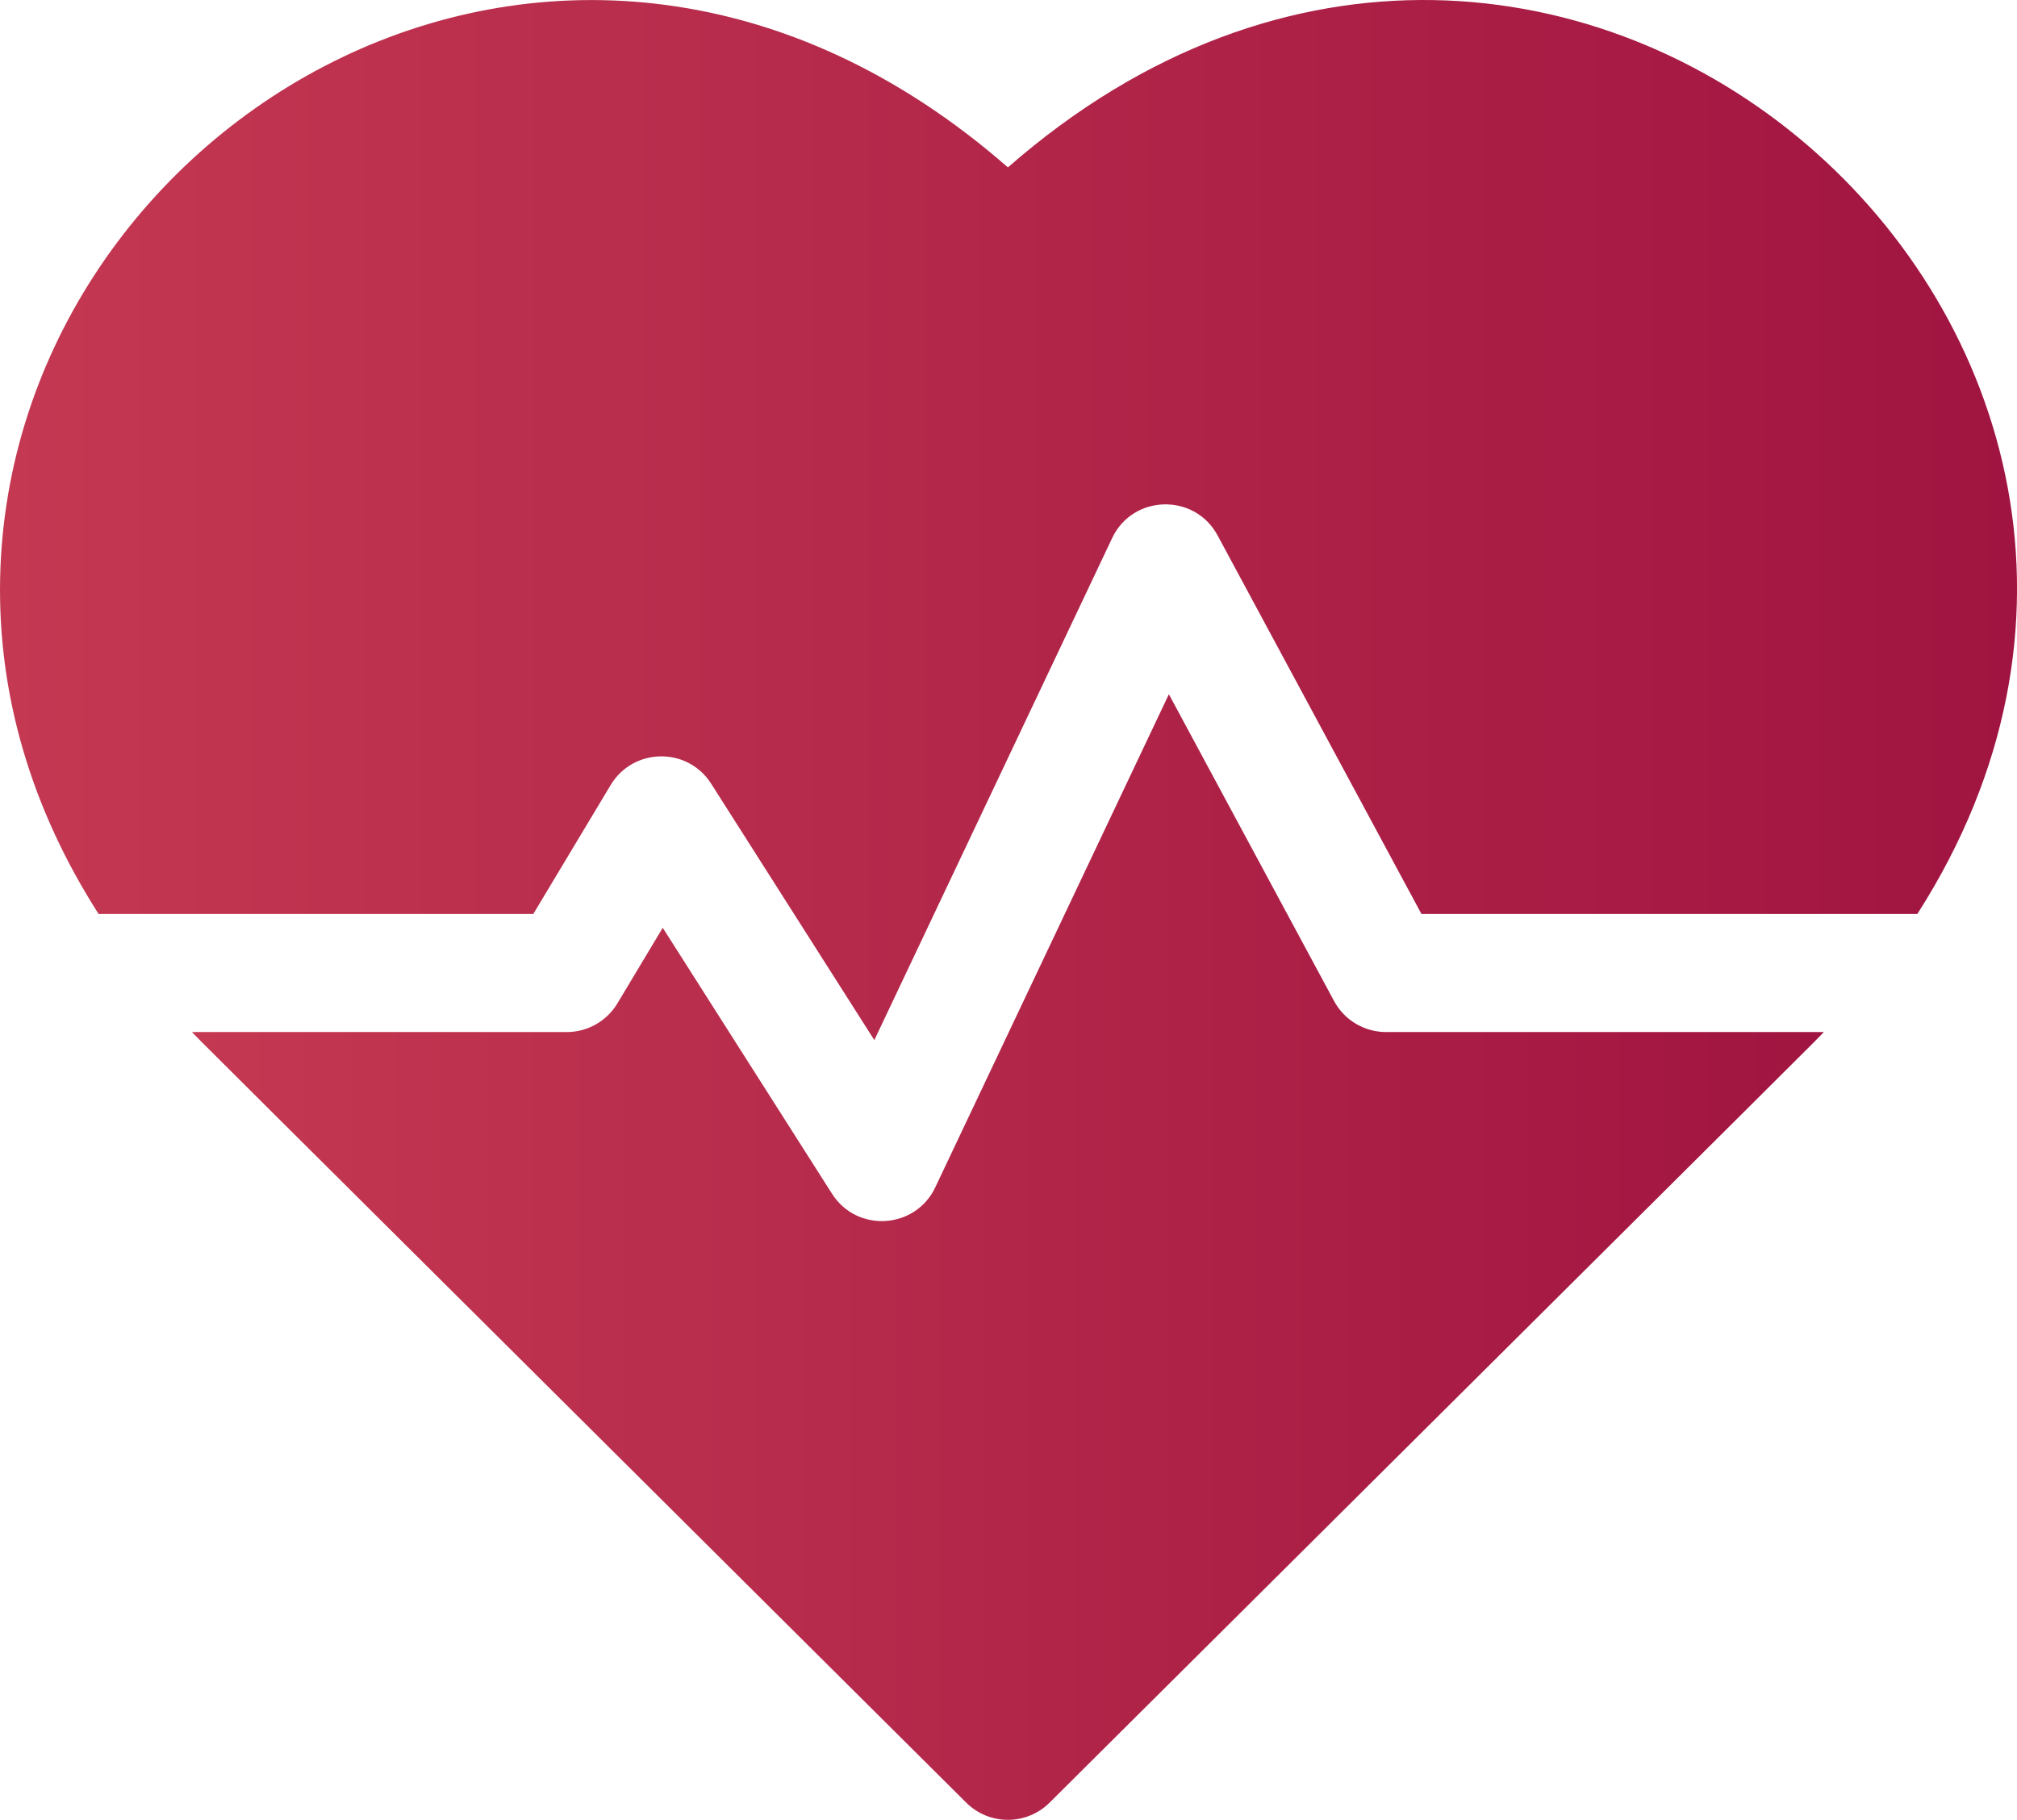 <?xml version="1.0" encoding="UTF-8"?><svg id="a" xmlns="http://www.w3.org/2000/svg" xmlns:xlink="http://www.w3.org/1999/xlink" viewBox="0 0 512 461.99"><defs><style>.d{fill:url(#c);}.e{fill:url(#b);}</style><linearGradient id="b" x1="0" y1="132.02" x2="512" y2="132.02" gradientTransform="matrix(1, 0, 0, 1, 0, 0)" gradientUnits="userSpaceOnUse"><stop offset="0" stop-color="#c43852"/><stop offset="1" stop-color="#a01441"/></linearGradient><linearGradient id="c" x1="48.74" y1="319.12" x2="462.96" y2="319.12" xlink:href="#b"/></defs><path class="e" d="M255.85,42.49C144.25-55.12,2.36,30.64,.03,146.91c-.59,29.63,7.96,58.49,24.99,85.1h110.36l19.63-32.72c5.7-9.5,19.49-9.8,25.52-.33l41.41,65.08,60.37-127.44c5.26-11.12,20.95-11.47,26.76-.69l51.75,96.1h125.89C579.95,86.26,395.65-79.78,255.85,42.49h0Z"/><path class="d" d="M338.64,254.12l-41.93-77.88-59.3,125.18c-5.04,10.65-19.88,11.58-26.21,1.63l-42.97-67.52-11.51,19.19c-2.71,4.52-7.59,7.28-12.86,7.28H48.74c2.98,3.12-12.91-12.74,196.53,195.62,5.85,5.82,15.31,5.82,21.16,0,206.22-205.15,193.56-192.5,196.53-195.62h-111.12c-5.52,0-10.59-3.03-13.21-7.89h0Z"/></svg>